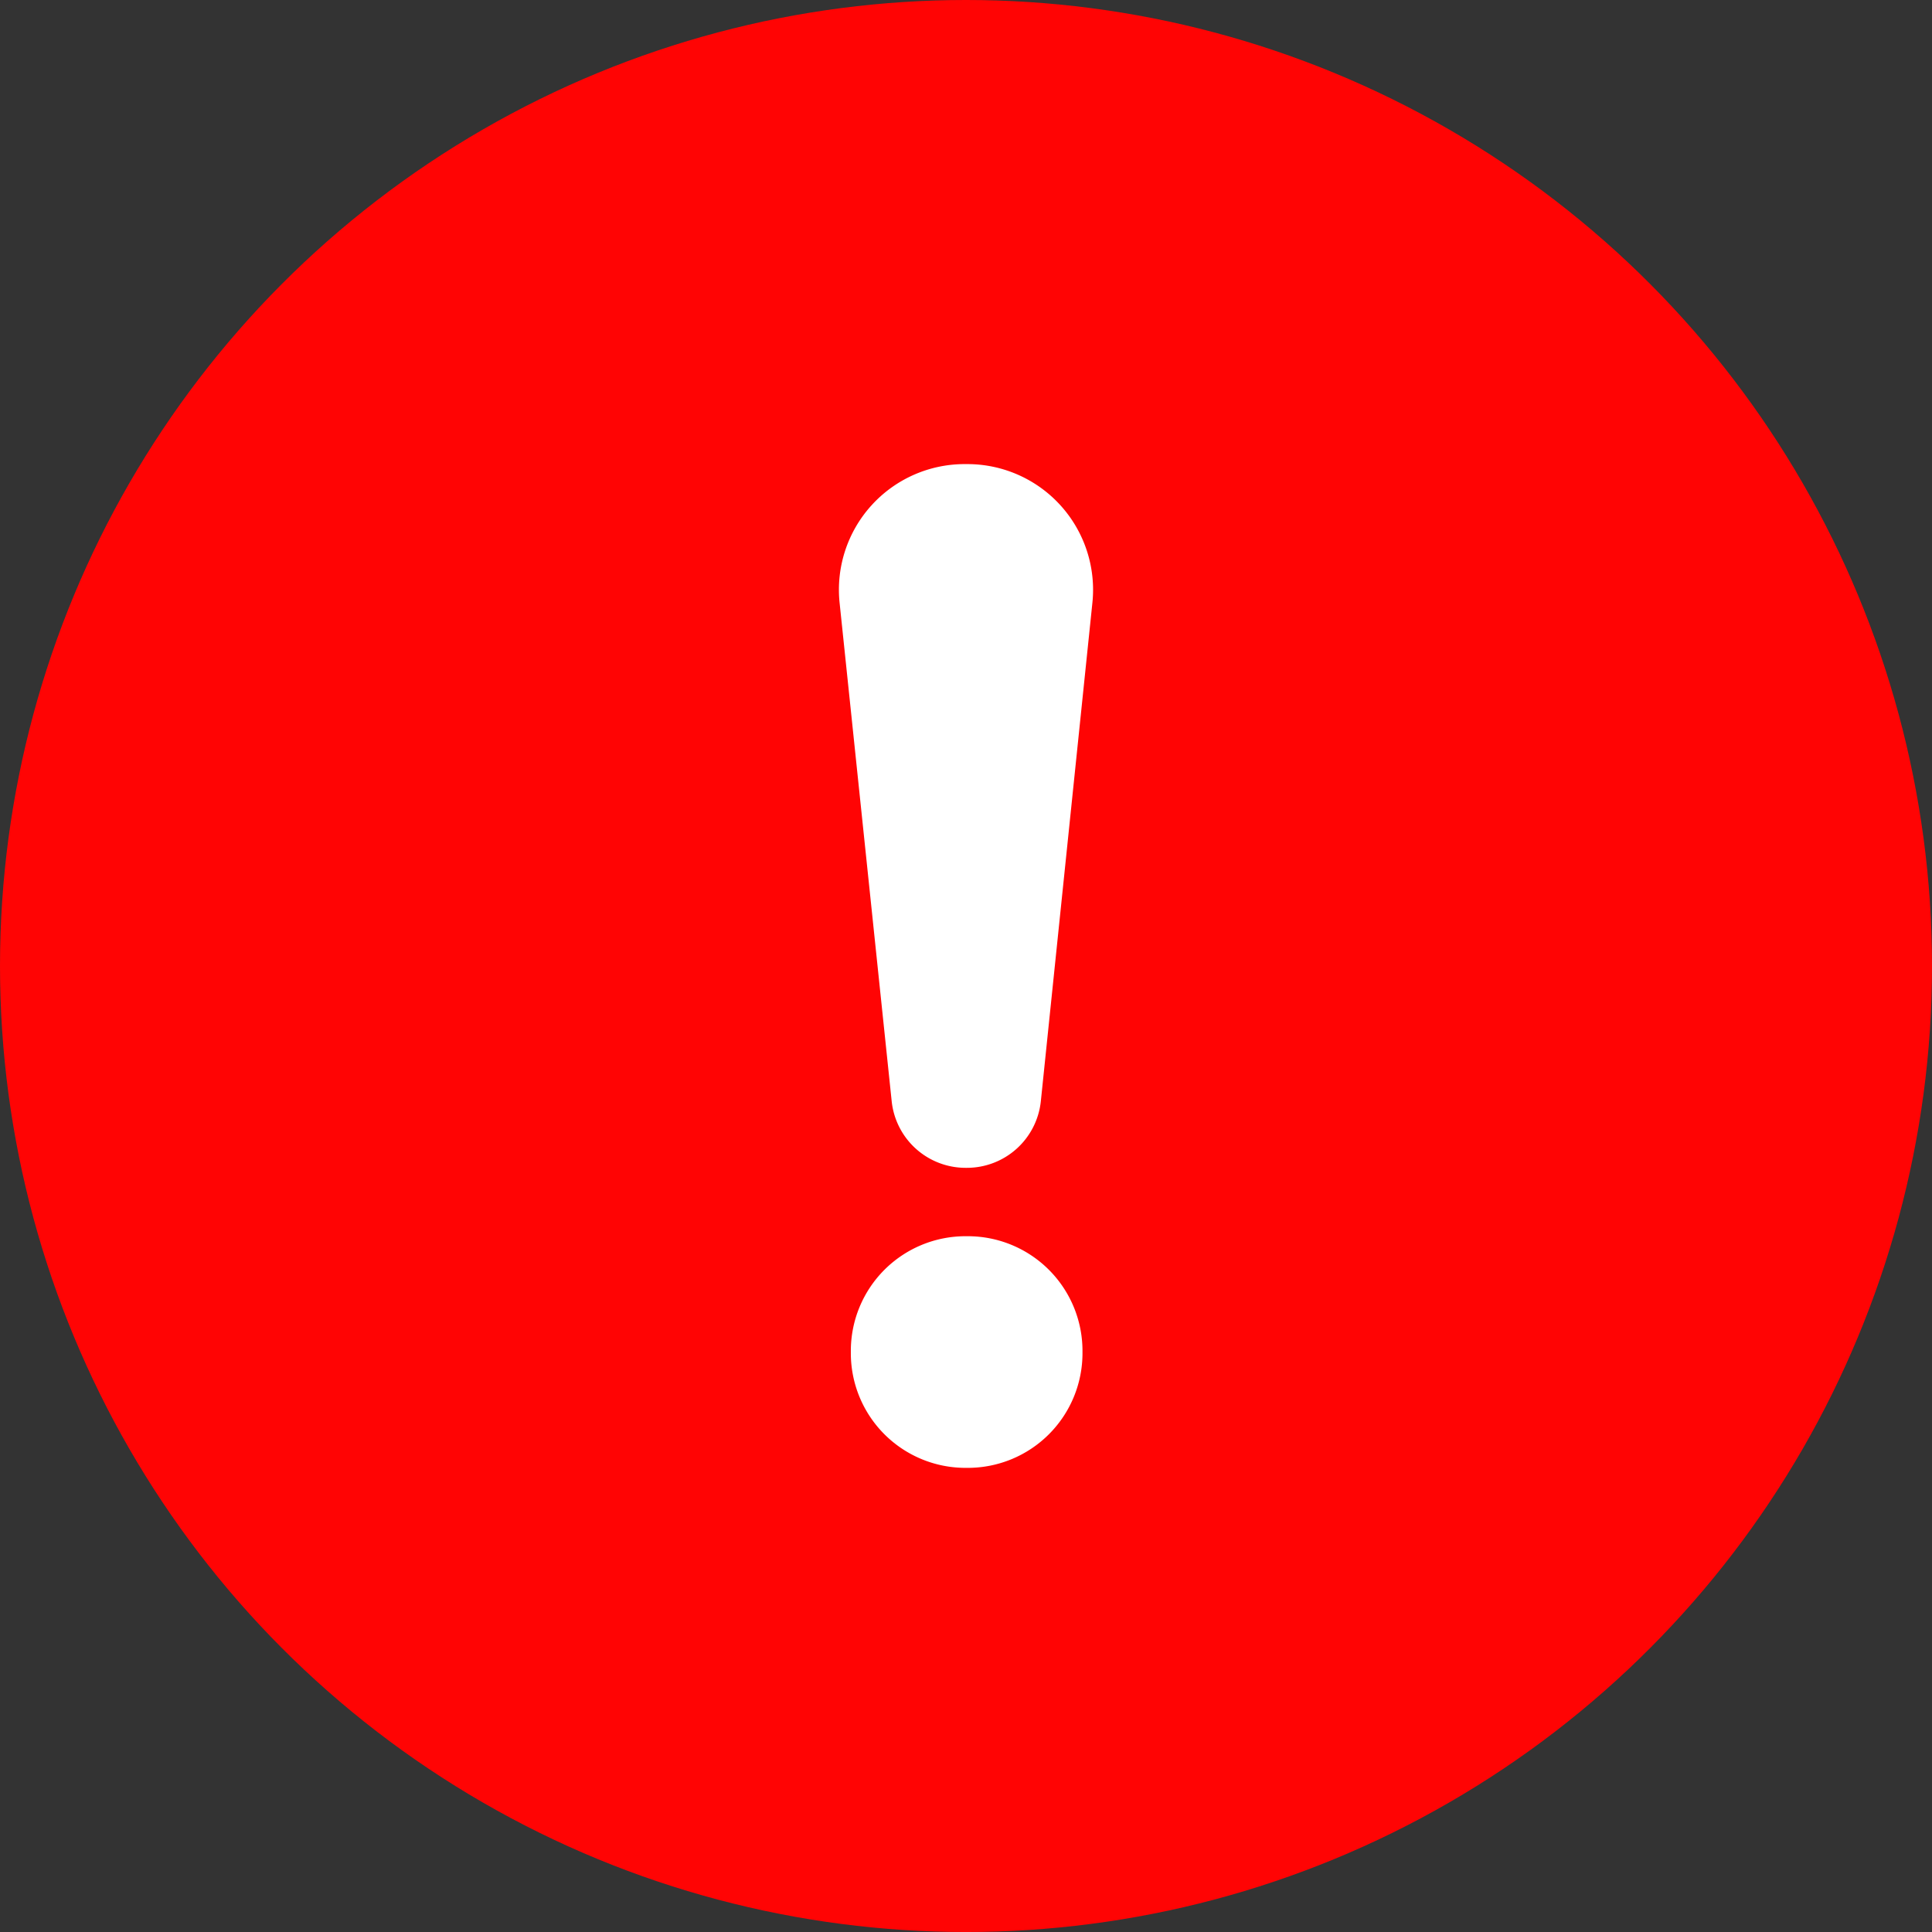 <svg xmlns="http://www.w3.org/2000/svg" width="106.527" height="106.527" viewBox="0 0 106.527 106.527"><rect x="0" y="0" width="106.527" height="106.527" fill="#333333" stroke="none"/><g transform="translate(-2218.113 -2165.071)"><circle cx="53.264" cy="53.264" r="53.264" transform="translate(2218.113 2165.071)" fill="#ff0404"></circle><g transform="translate(2264.369 2190.661)"><path d="M2511.888,2361.121l-2.872-27.482a6.929,6.929,0,0,1,6.892-7.649h.155a6.929,6.929,0,0,1,6.892,7.642l-2.843,27.485a4.1,4.1,0,0,1-4.075,3.675h-.075A4.1,4.1,0,0,1,2511.888,2361.121Zm-2.252,13.892v-.128a6.322,6.322,0,0,1,6.322-6.322h.128a6.322,6.322,0,0,1,6.322,6.322v.128a6.322,6.322,0,0,1-6.322,6.322h-.128A6.322,6.322,0,0,1,2509.636,2375.013Z" transform="translate(-2508.978 -2325.99)" fill="#fff"></path></g></g></svg>